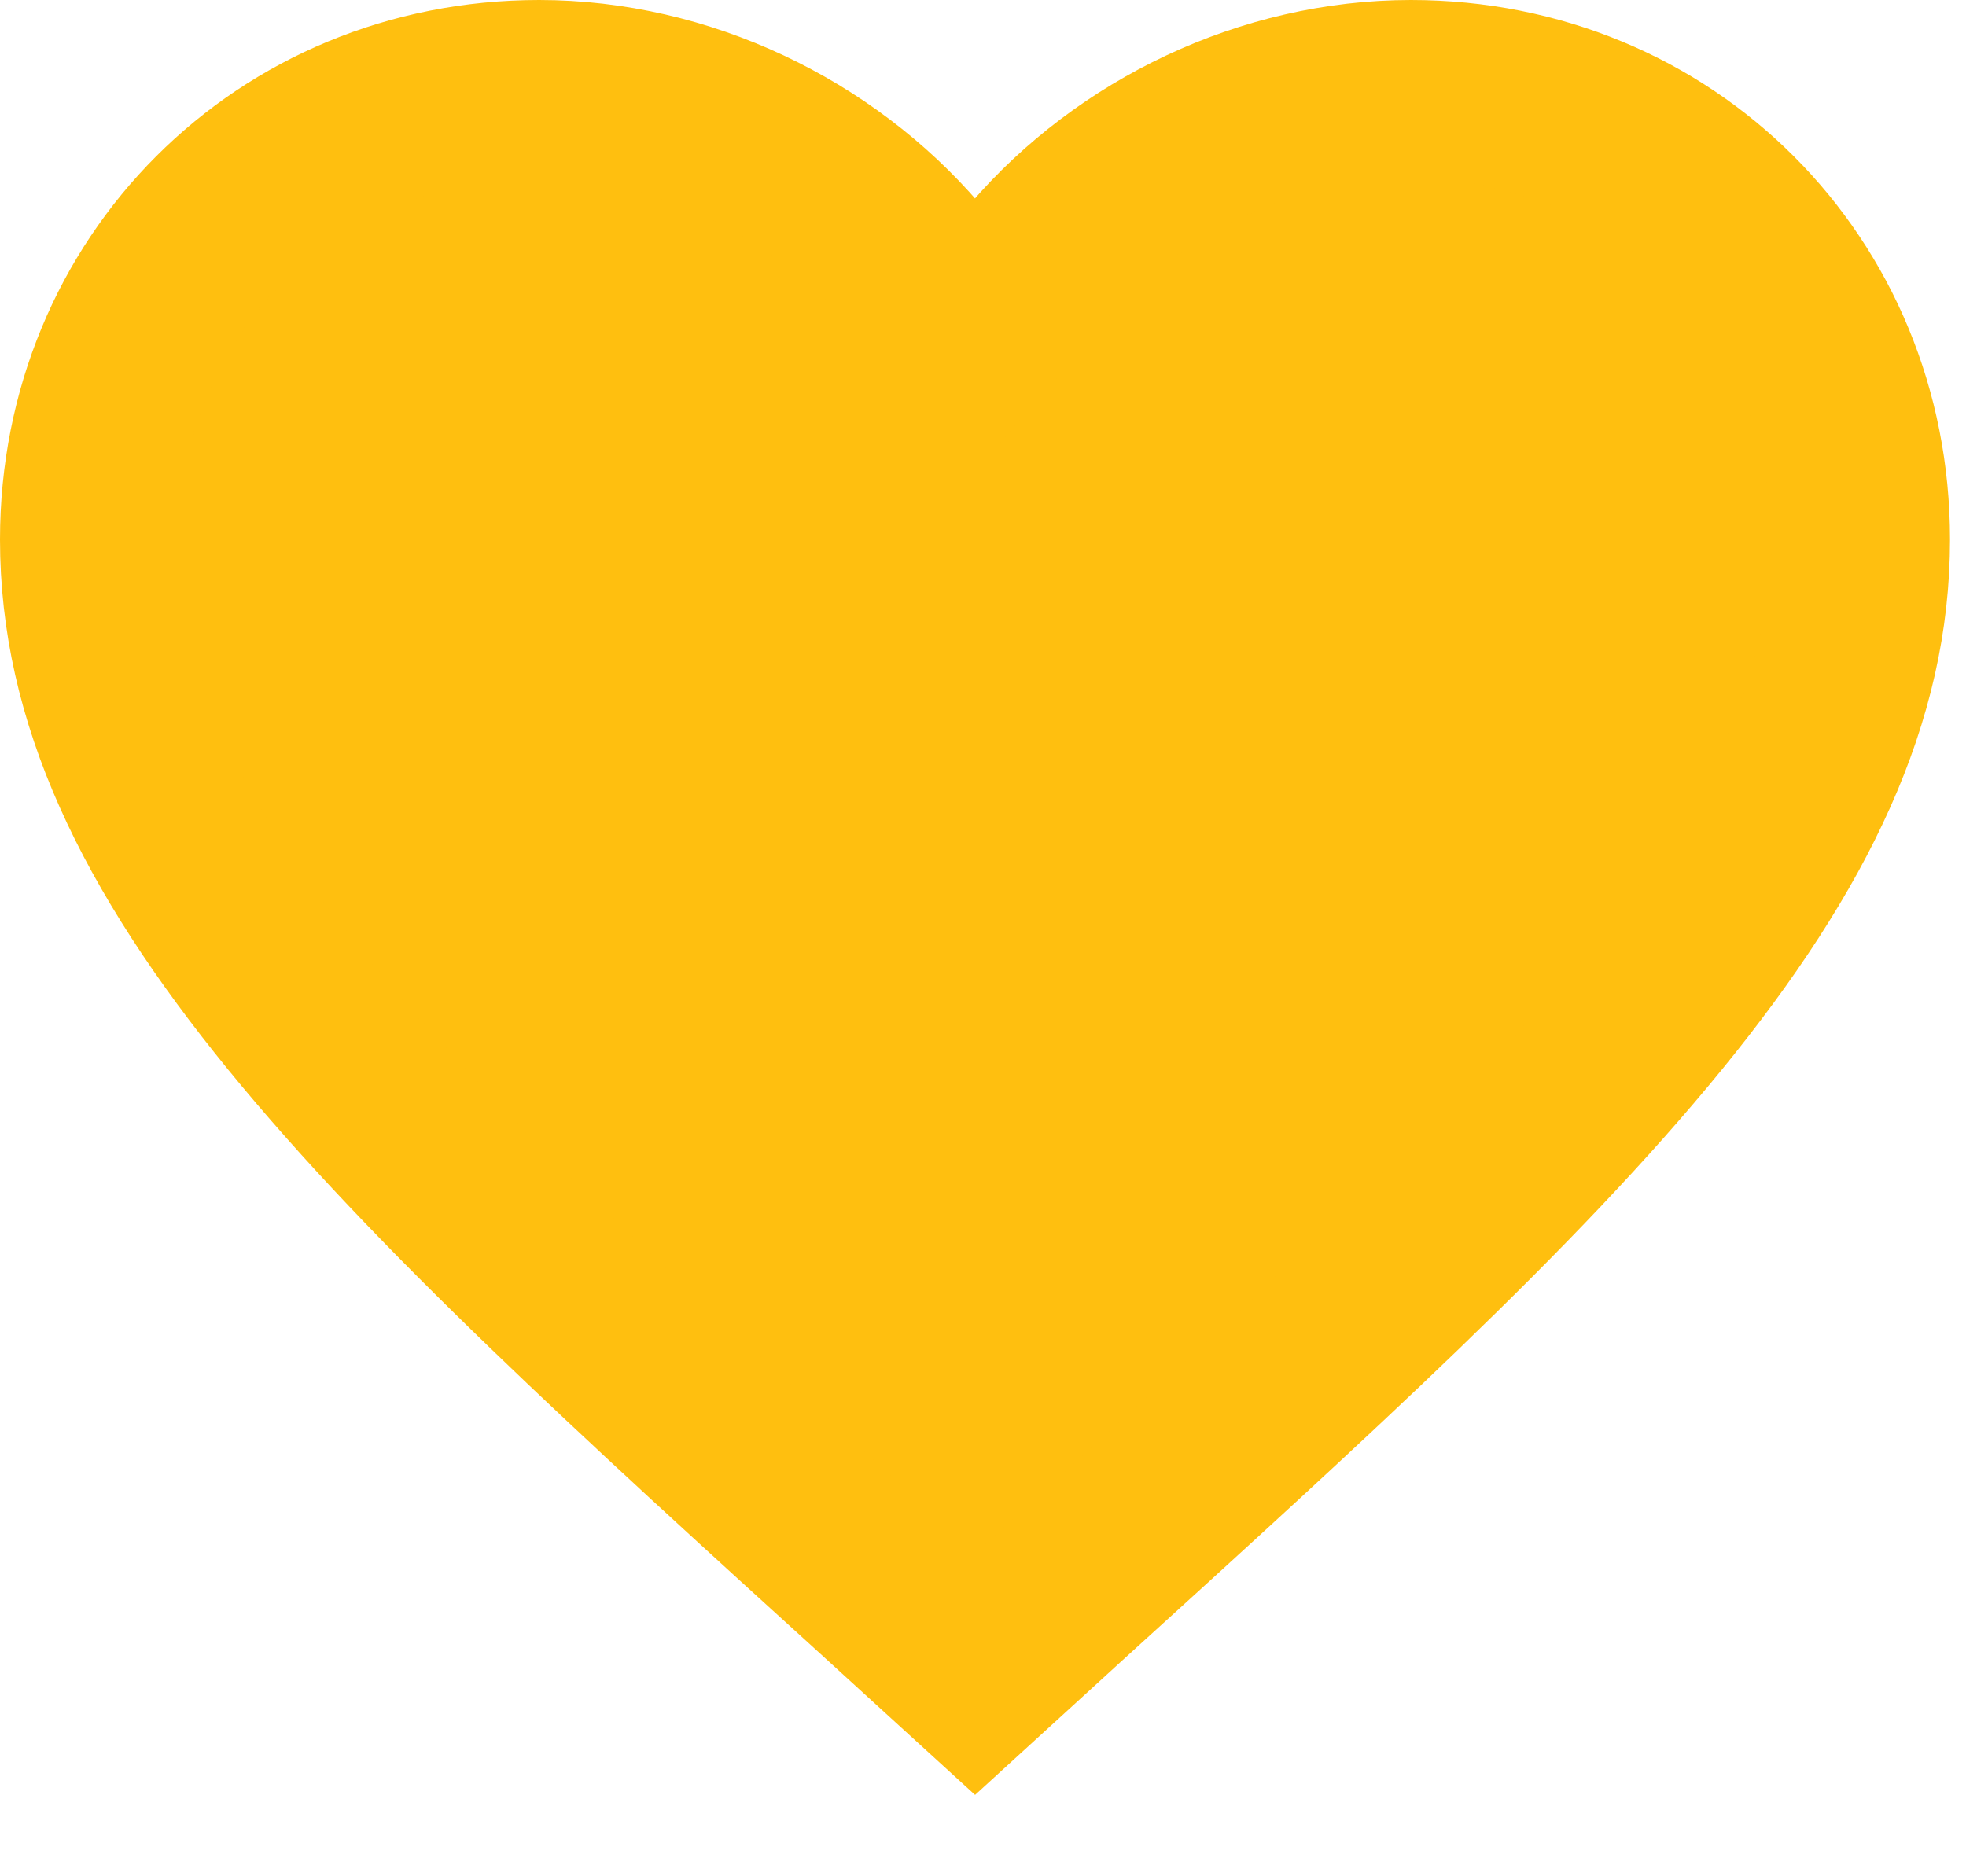 <svg width="22" height="21" viewBox="0 0 22 21" fill="none" xmlns="http://www.w3.org/2000/svg">
<path d="M9.963 17.87L9.962 17.869C7.152 15.316 4.895 13.261 3.33 11.342C1.774 9.435 1 7.778 1 6.039C1 3.203 3.203 1 6.033 1C7.639 1 9.195 1.754 10.207 2.935L10.911 3.756L11.614 2.935C12.626 1.754 14.182 1 15.788 1C18.618 1 20.821 3.203 20.821 6.039C20.821 7.778 20.047 9.435 18.491 11.342C16.926 13.261 14.669 15.316 11.859 17.869L11.858 17.87L10.911 18.735L9.963 17.87Z" fill="#FFBF0F" stroke="#FFBF0F" stroke-width="2"/>
</svg>

